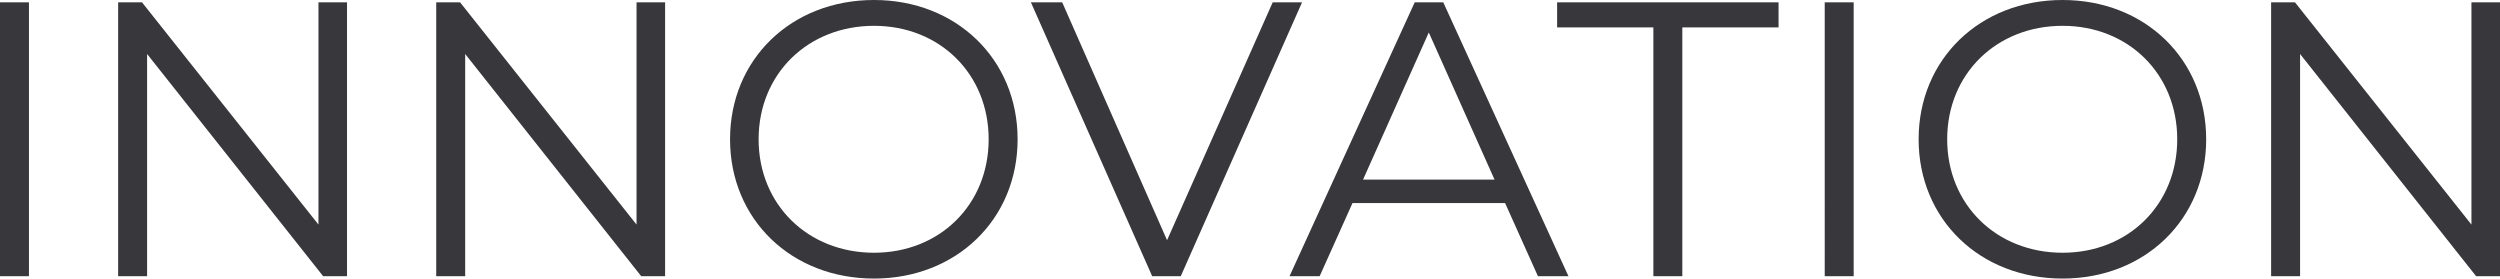 <svg xmlns="http://www.w3.org/2000/svg" width="319.5" height="35.6" viewBox="0 0 319.5 35.6">
  <path id="ttl" d="M5.7,0H9.4V-35H5.7ZM46.4-35V-6.6L23.85-35H20.8V0h3.7V-28.4L47,0h3.05V-35Zm40.65,0V-6.6L64.5-35H61.45V0h3.7V-28.4L87.65,0H90.7V-35ZM117.4.3c10.5,0,18.35-7.55,18.35-17.8S127.9-35.3,117.4-35.3C106.8-35.3,99-27.7,99-17.5S106.8.3,117.4.3Zm0-3.3c-8.45,0-14.75-6.15-14.75-14.5S108.95-32,117.4-32c8.4,0,14.65,6.15,14.65,14.5S125.8-3,117.4-3Zm50.95-32L154.85-4.6,141.45-35h-4l15.5,35h3.65l15.5-35Zm33.9,35h3.9l-16-35H186.5l-16,35h3.85l4.2-9.35h19.5ZM179.9-12.35l8.4-18.8,8.4,18.8ZM217,0h3.7V-31.8H233V-35H204.7v3.2H217Zm21.9,0h3.7V-35h-3.7Zm30.4.3c10.5,0,18.35-7.55,18.35-17.8S279.8-35.3,269.3-35.3c-10.6,0-18.4,7.6-18.4,17.8S258.7.3,269.3.3Zm0-3.3c-8.45,0-14.75-6.15-14.75-14.5S260.85-32,269.3-32c8.4,0,14.65,6.15,14.65,14.5S277.7-3,269.3-3Zm52.25-32V-6.6L299-35h-3.05V0h3.7V-28.4L322.15,0h3.05V-35Z" transform="translate(-5.7 35.3)" fill="#37373c"/>
</svg>

